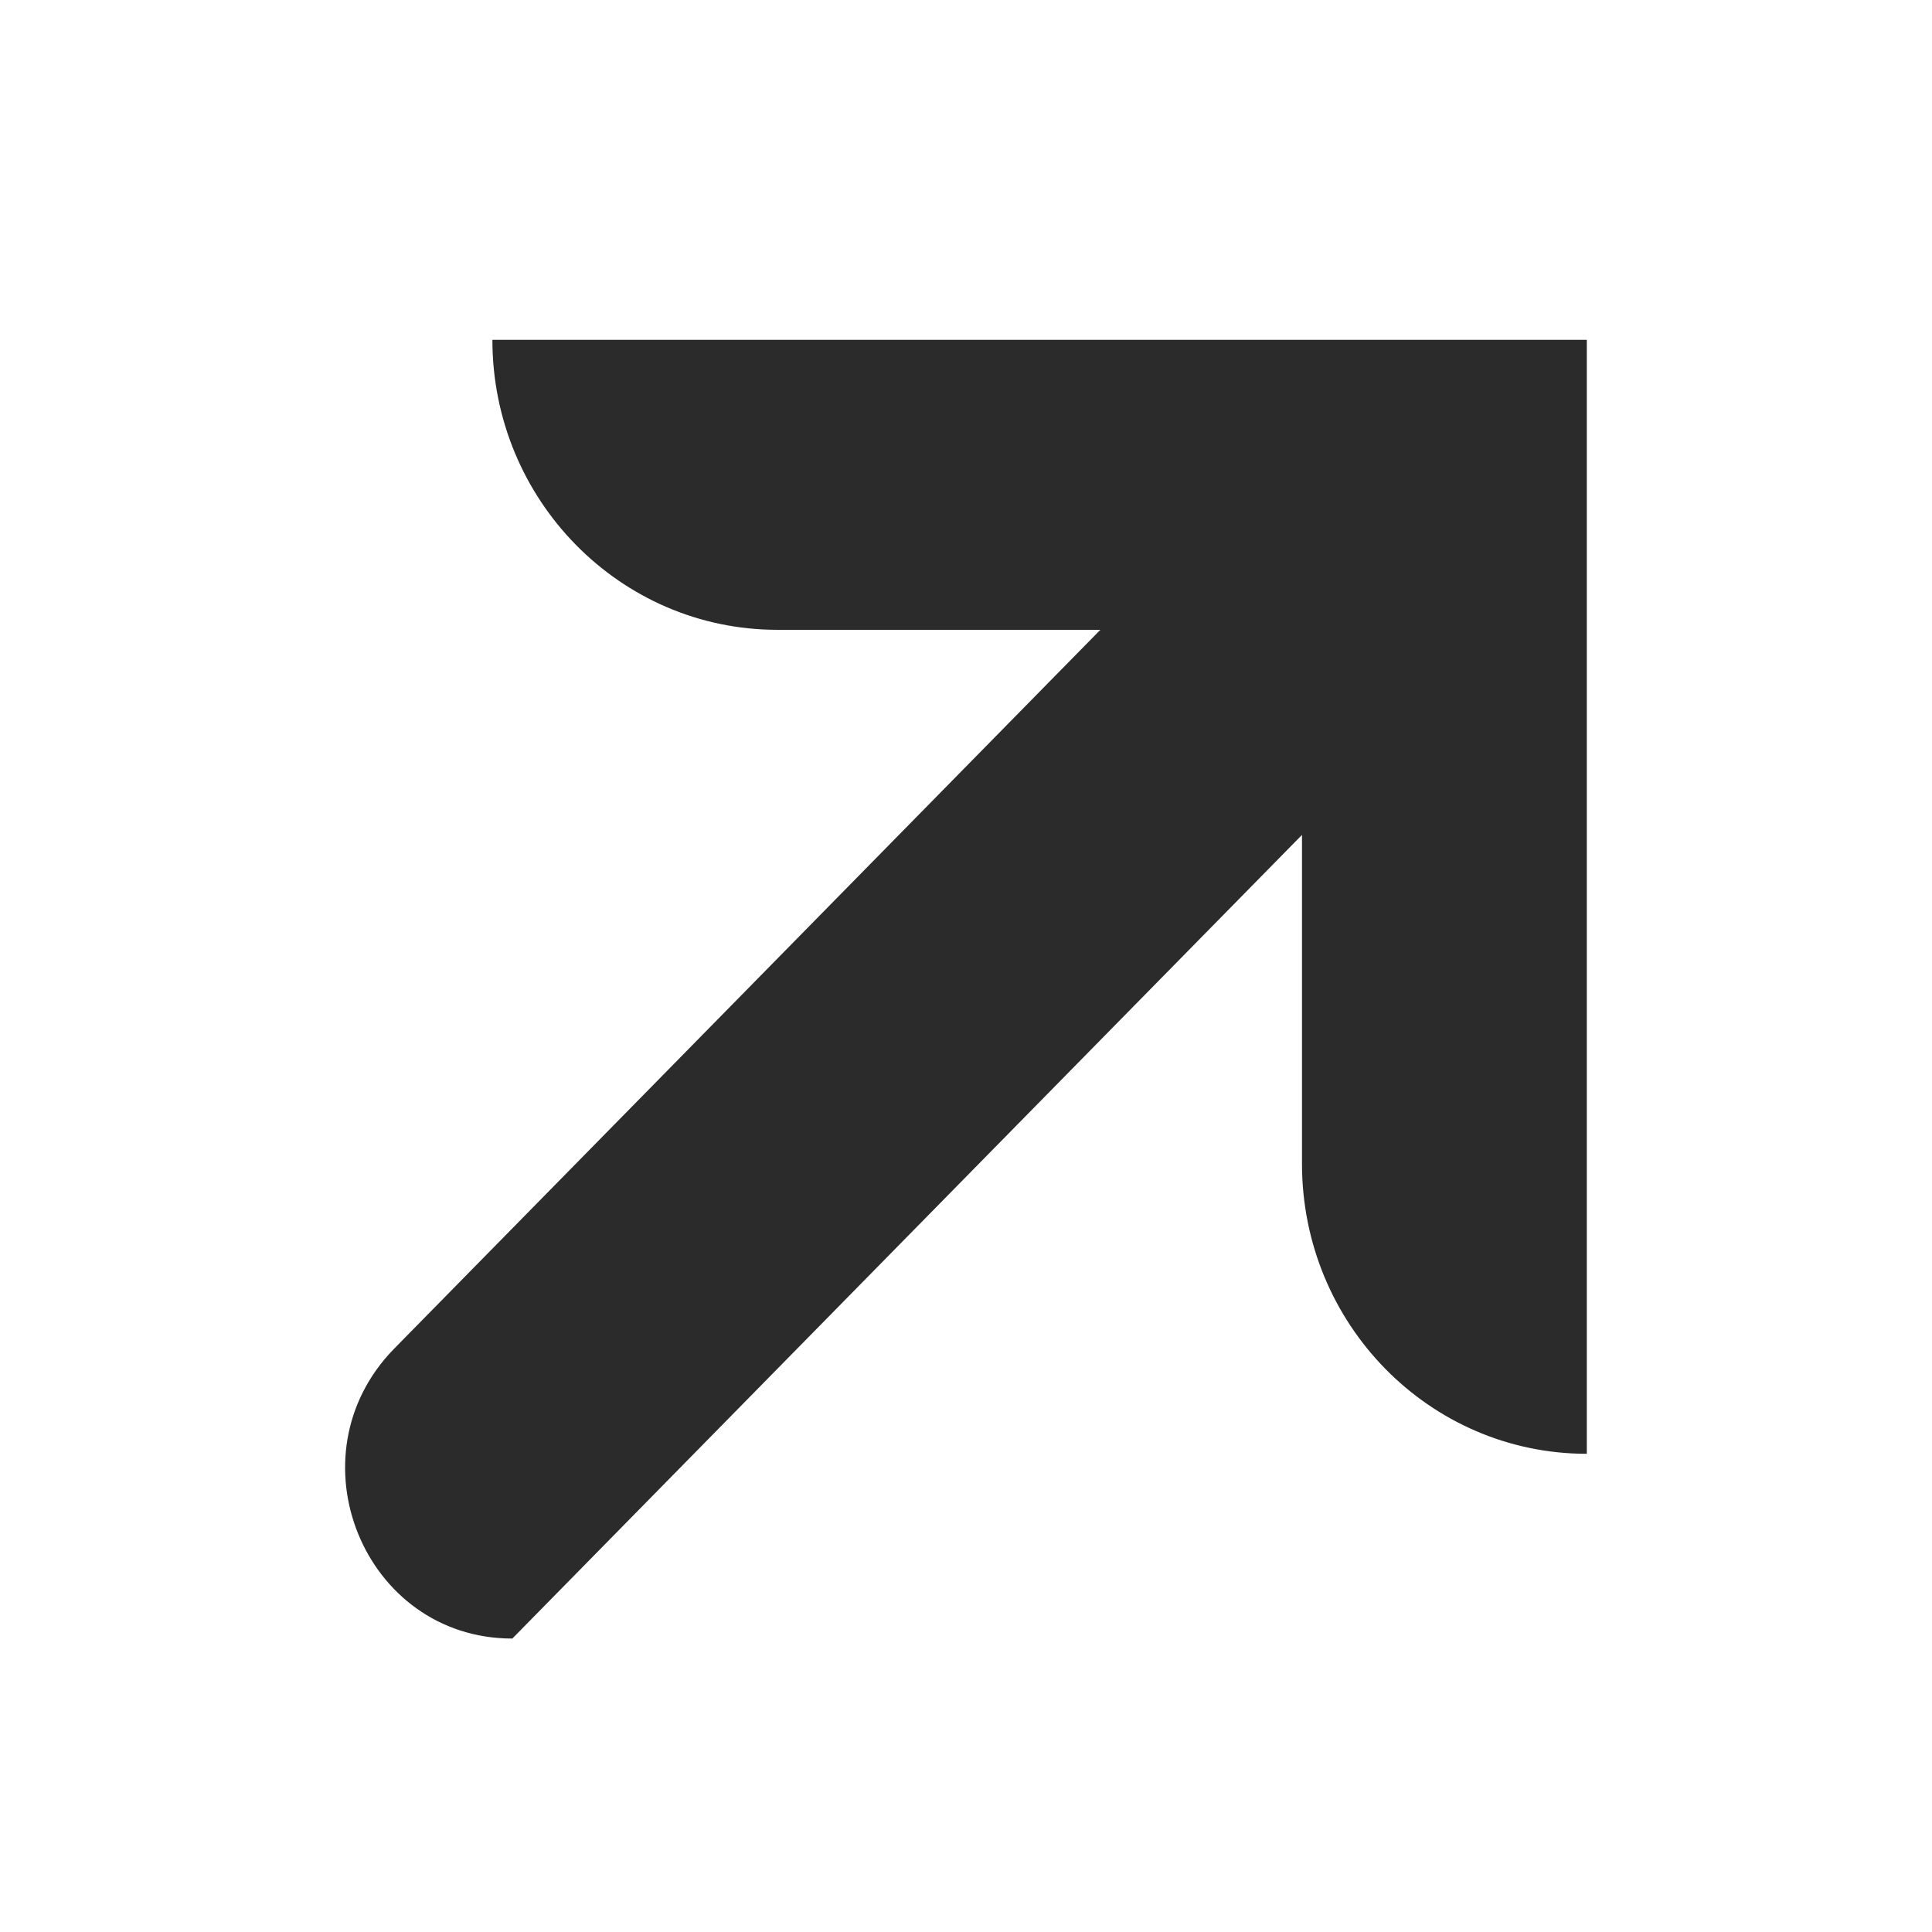 <svg xmlns="http://www.w3.org/2000/svg" viewBox="0 0 1008 1008"><style></style><path d="M679.3 607.2V435.6l-412 419.3c-77.6 0-116.4-95.4-61.6-151.3l368.4-375H405.6c-82.1 0-148.7-67.8-148.7-151.3h571v581.2c-82.1 0-148.6-67.7-148.6-151.3z" fill="#2b2b2b" id="arrow-up"/></svg>
